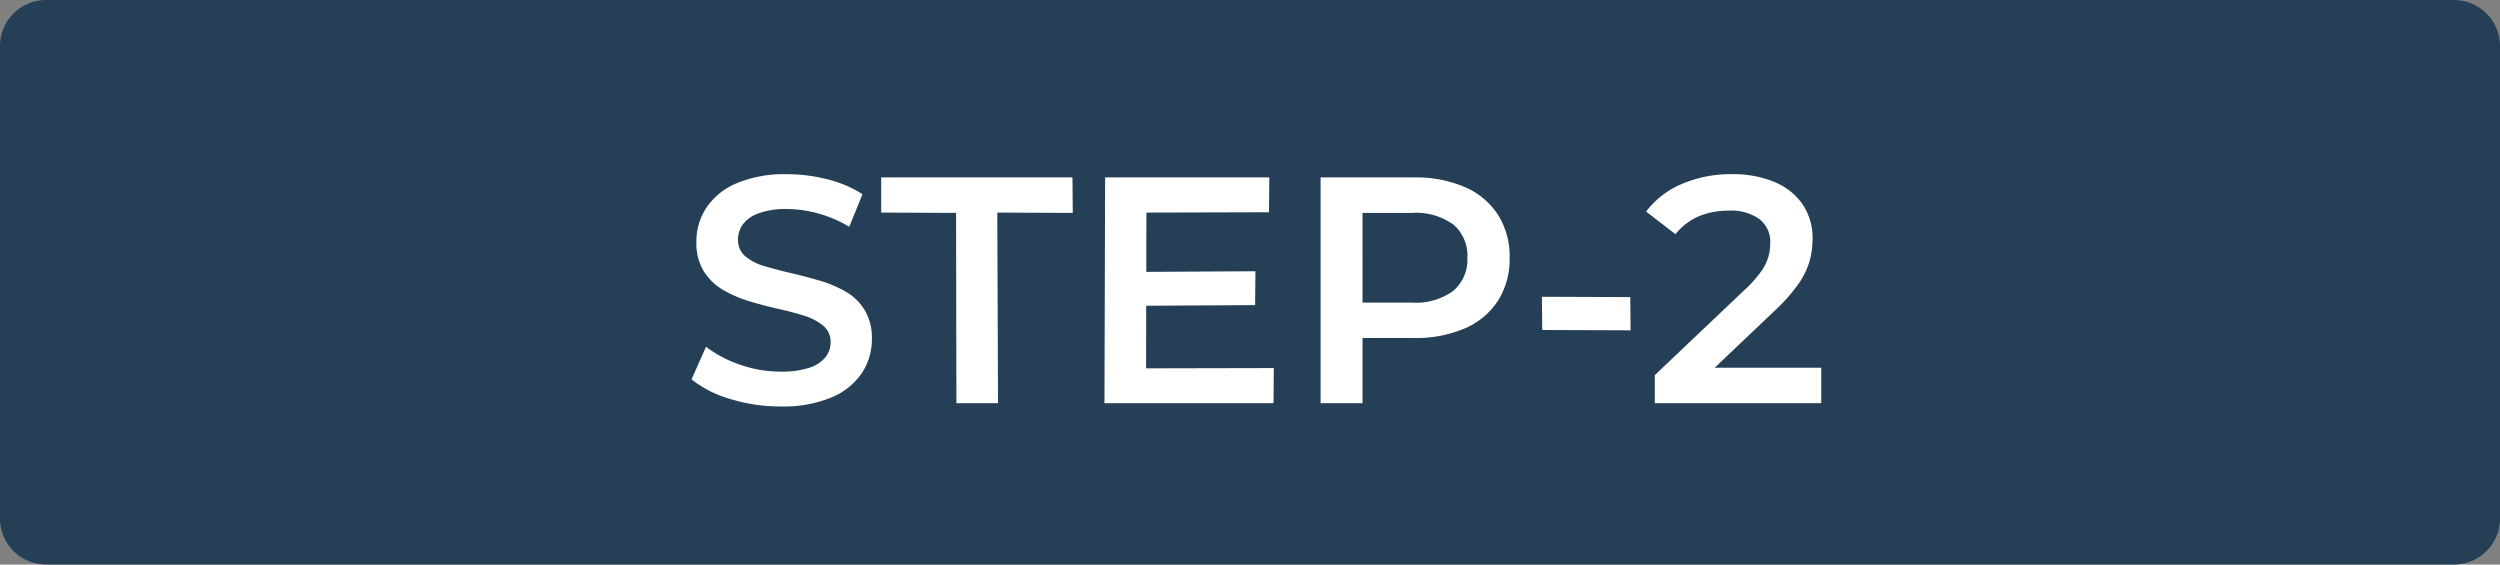 <svg xmlns="http://www.w3.org/2000/svg" width="217" height="49" viewBox="0 0 217 49"><rect x="0" y="0" width="217" height="49" fill="#808080" stroke="none"/><g transform="translate(5986 10318.002)"><path d="M4,0H213a4,4,0,0,1,4,4V45a4,4,0,0,1-4,4H4a4,4,0,0,1-4-4V4A4,4,0,0,1,4,0Z" transform="translate(-5986 -10318.002)" fill="#253f56"/><path d="M-41.244.28a14.616,14.616,0,0,1-4.4-.658,9.6,9.6,0,0,1-3.332-1.694l1.26-2.828A10.2,10.2,0,0,0-44.8-3.36a10.559,10.559,0,0,0,3.556.616,7.647,7.647,0,0,0,2.492-.336,2.977,2.977,0,0,0,1.4-.91,2.06,2.06,0,0,0,.448-1.3,1.8,1.8,0,0,0-.644-1.442A4.756,4.756,0,0,0-39.214-7.6q-1.022-.322-2.268-.6t-2.492-.658a10.4,10.4,0,0,1-2.268-.98,4.908,4.908,0,0,1-1.666-1.61,4.706,4.706,0,0,1-.644-2.576,5.306,5.306,0,0,1,.854-2.926,5.883,5.883,0,0,1,2.6-2.128,10.726,10.726,0,0,1,4.438-.8,13.954,13.954,0,0,1,3.5.448,10.126,10.126,0,0,1,3.024,1.288l-1.148,2.828A10.788,10.788,0,0,0-38-16.478a10.306,10.306,0,0,0-2.688-.378,6.885,6.885,0,0,0-2.45.364,3,3,0,0,0-1.372.952A2.2,2.2,0,0,0-44.94-14.2a1.815,1.815,0,0,0,.63,1.442,4.449,4.449,0,0,0,1.652.854q1.022.308,2.282.6t2.506.658a10.347,10.347,0,0,1,2.268.952,4.664,4.664,0,0,1,1.652,1.6,4.73,4.73,0,0,1,.63,2.548,5.259,5.259,0,0,1-.854,2.9A5.874,5.874,0,0,1-36.792-.518,10.826,10.826,0,0,1-41.244.28ZM-25.984,0l-.028-16.52-6.5-.028V-19.6h16.6l.028,3.08-6.552-.028L-22.372,0ZM-9.8-11.4l9.772-.056-.028,2.94-9.716.056Zm.28,8.372L1.568-3.052,1.54,0H-13.132l.056-19.6H1.176l-.028,3.024-10.64.028ZM5.628,0V-19.6h8.064a10.8,10.8,0,0,1,4.466.84,6.476,6.476,0,0,1,2.87,2.408,6.737,6.737,0,0,1,1.008,3.724A6.737,6.737,0,0,1,21.028-8.9,6.476,6.476,0,0,1,18.158-6.5a10.8,10.8,0,0,1-4.466.84H7.644L9.268-7.364V0Zm3.64-6.972L7.644-8.736h5.88A5.527,5.527,0,0,0,17.15-9.758a3.54,3.54,0,0,0,1.218-2.87,3.531,3.531,0,0,0-1.218-2.884,5.581,5.581,0,0,0-3.626-1.008H7.644l1.624-1.792Zm15.6.616L24.836-9.24l7.672.028.028,2.884ZM34.636,0V-2.436L42.42-9.828a10.426,10.426,0,0,0,1.456-1.624,4.237,4.237,0,0,0,.63-1.3,4.584,4.584,0,0,0,.154-1.134,2.524,2.524,0,0,0-.924-2.086,4.263,4.263,0,0,0-2.716-.742,6.443,6.443,0,0,0-2.59.5,5.238,5.238,0,0,0-2,1.54l-2.548-1.96a7.546,7.546,0,0,1,3.094-2.394,10.724,10.724,0,0,1,4.354-.854,9.267,9.267,0,0,1,3.71.686,5.49,5.49,0,0,1,2.436,1.946,5.211,5.211,0,0,1,.854,3,7.255,7.255,0,0,1-.252,1.89,6.671,6.671,0,0,1-.952,1.974A14.993,14.993,0,0,1,45.08-8.064L38.388-1.708,37.632-3.08H49.084V0Z" transform="translate(-5877 -10283.002)" fill="#fff"/></g></svg>